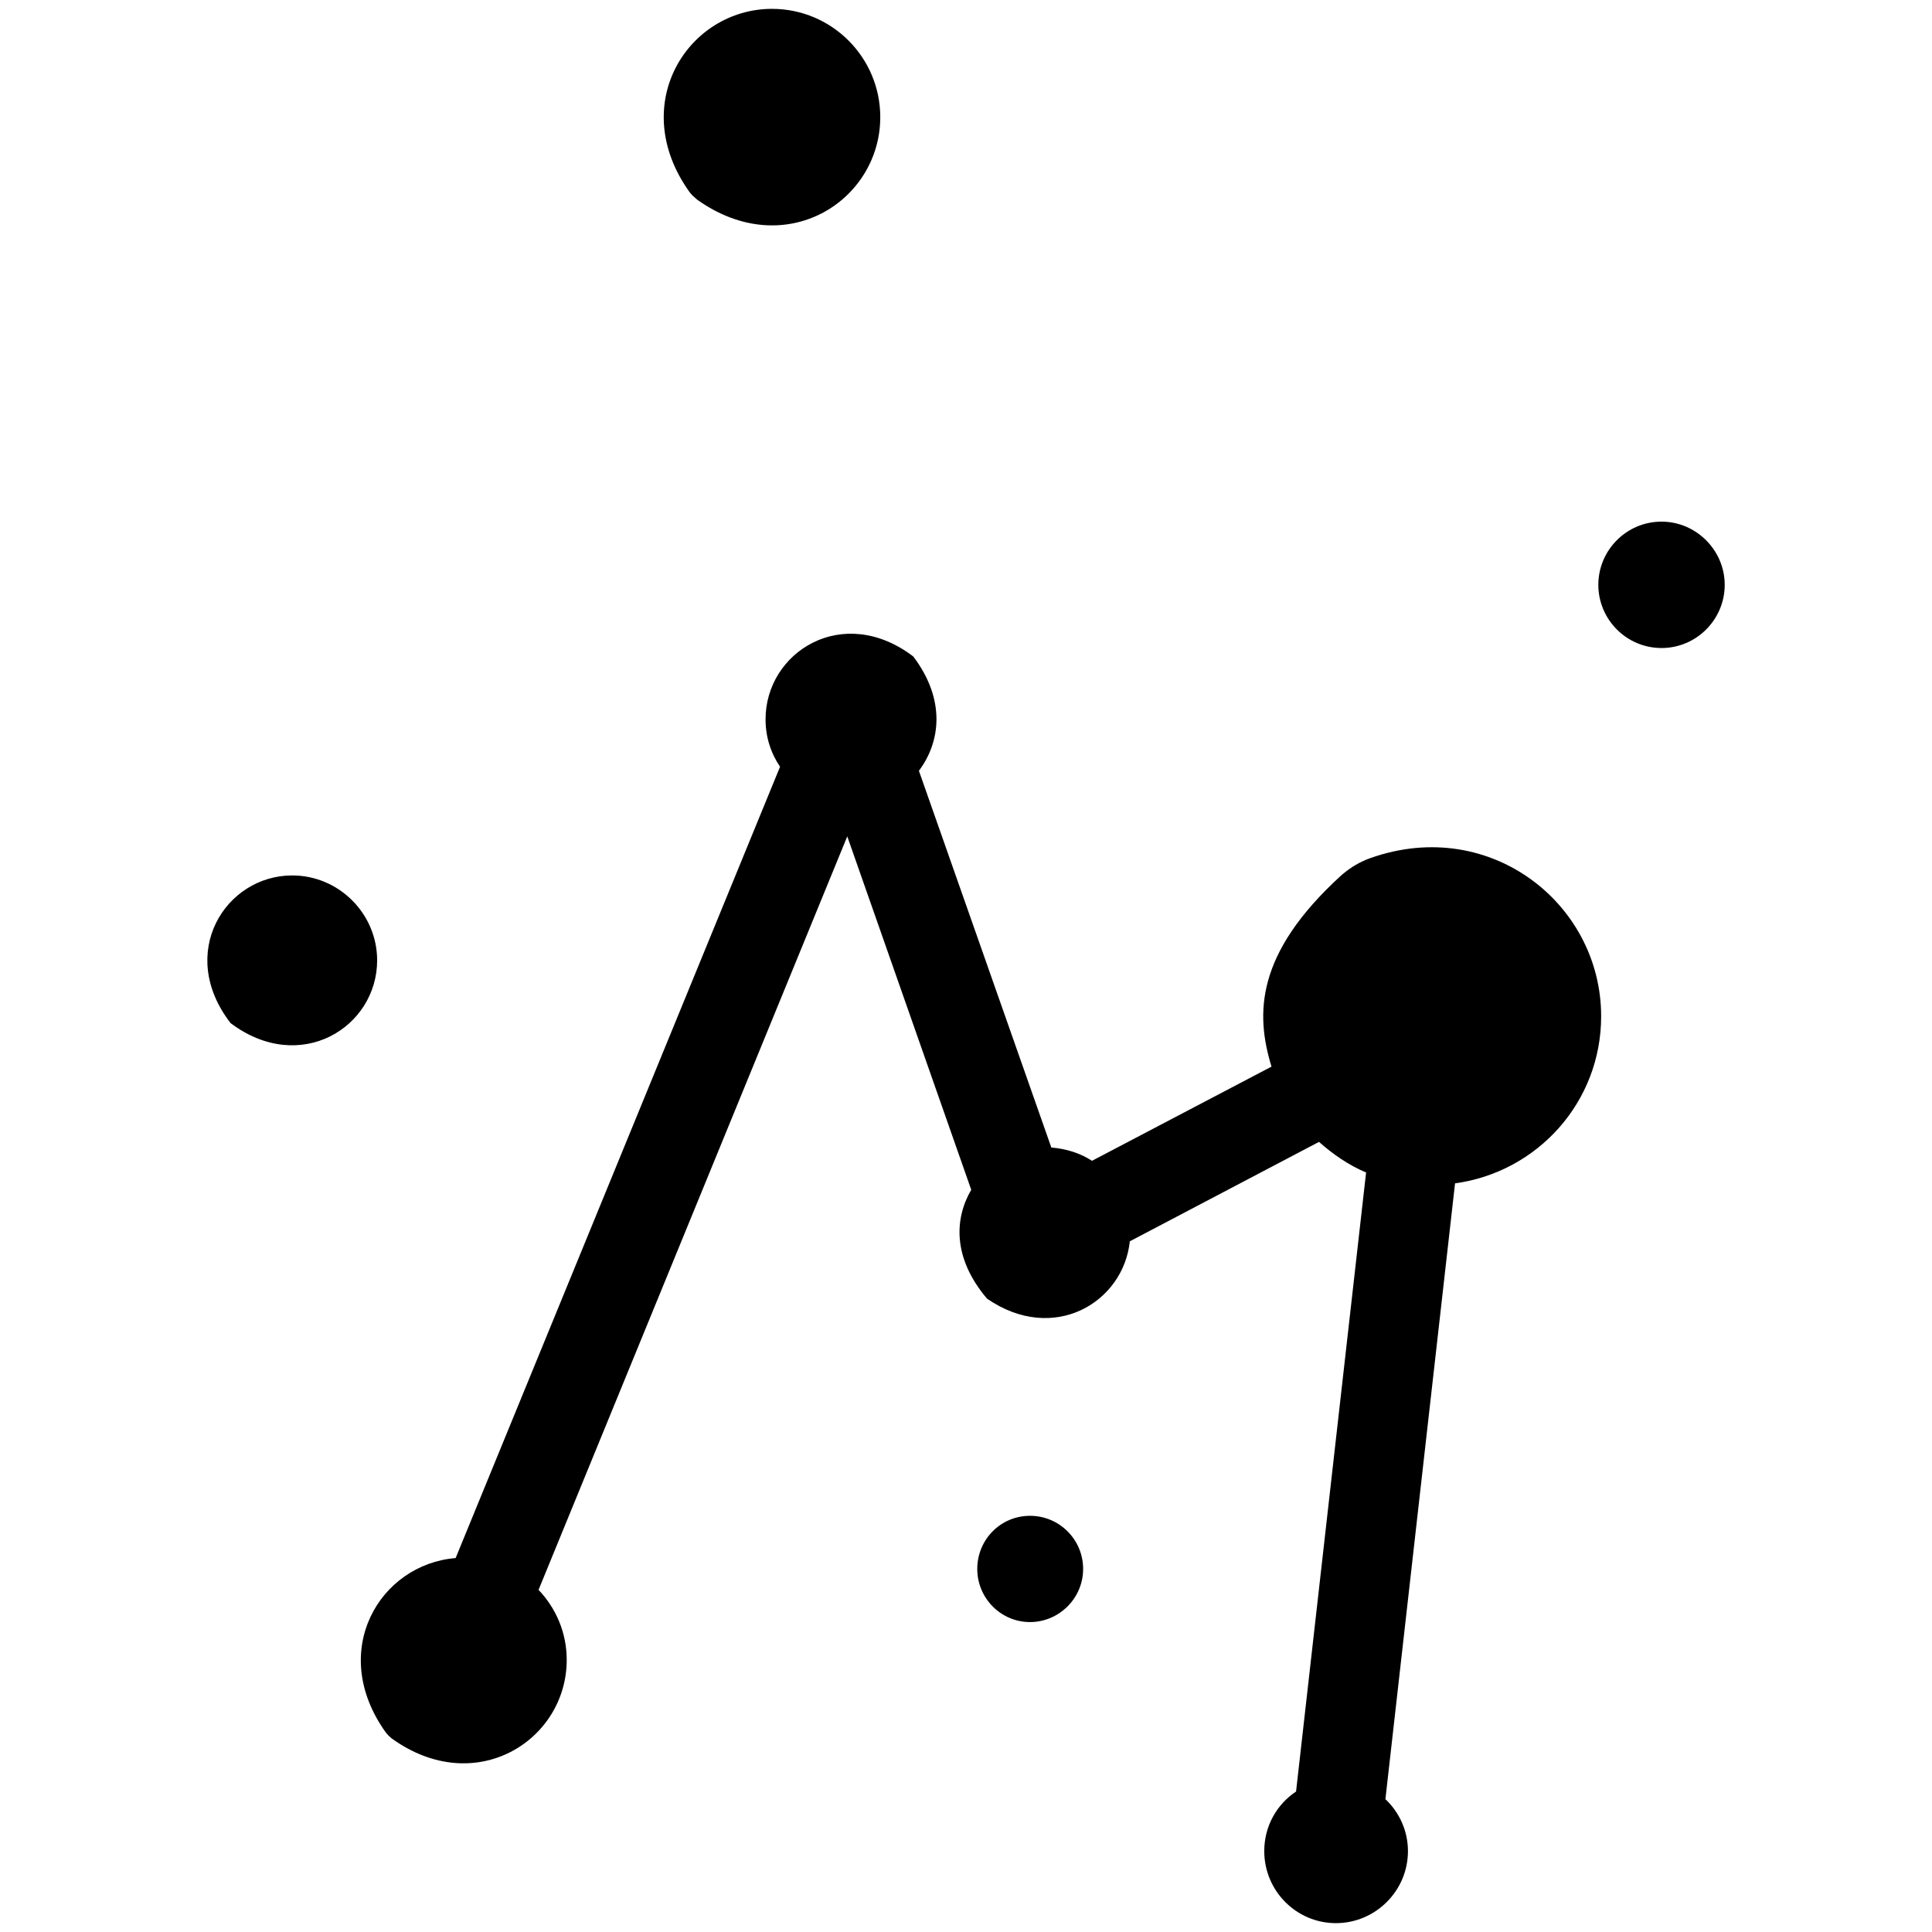 <svg xmlns="http://www.w3.org/2000/svg" version="1.1" xmlns:xlink="http://www.w3.org/1999/xlink" xmlns:svgjs="http://svgjs.dev/svgjs" width="48" height="48"><svg id="SvgjsSvg1005" data-name="Ebene 1" xmlns="http://www.w3.org/2000/svg" viewBox="0 0 48 48">
  <path d="M33.92,21.37c-.22.09-.43.23-.61.39-2.12,1.94-2.12,3.43-1.72,4.74l-4.46,2.34c-.29-.19-.64-.3-1.01-.33l-3.29-9.36c.54-.72.67-1.77-.14-2.84,0,0,0,0,0,0-1.75-1.33-3.67-.11-3.67,1.56,0,.44.13.84.36,1.18l-8.06,19.66c-1.88.15-3.19,2.31-1.73,4.34.04.05.09.1.14.14,2.08,1.5,4.35.05,4.35-1.95,0-.68-.27-1.29-.7-1.74l7.67-18.72,3.08,8.78c-.42.72-.46,1.69.38,2.69,0,0,.01.01.02.02,1.65,1.13,3.38.09,3.54-1.43l4.7-2.47c.35.31.74.58,1.17.76l-1.74,15.38c-.48.32-.79.86-.79,1.48,0,.99.8,1.79,1.78,1.79s1.79-.8,1.79-1.79c0-.51-.22-.97-.56-1.29l1.73-15.3c2.05-.28,3.63-2.02,3.63-4.15,0-2.85-2.86-5.05-5.87-3.88Z"></path>
  <path d="M17.32,4.96c2.19,1.56,4.55.03,4.55-2.05,0-1.48-1.2-2.69-2.69-2.69-2.08,0-3.61,2.37-2.05,4.55.05.07.12.13.18.18Z"></path>
  <path d="M7.26,21.75c-1.66,0-2.88,1.93-1.53,3.67,1.73,1.3,3.64.1,3.64-1.56,0-1.16-.95-2.11-2.11-2.11Z"></path>
  <path d="M41.28,12.96c-.87,0-1.57.71-1.57,1.57s.7,1.57,1.57,1.57,1.57-.71,1.57-1.57-.71-1.57-1.57-1.57Z"></path>
  <path d="M25.59,37.66c-.73,0-1.31.59-1.31,1.32s.59,1.32,1.31,1.32,1.32-.59,1.32-1.32-.59-1.32-1.32-1.32Z"></path>
</svg><style>@media (prefers-color-scheme: light) { :root { filter: none; } }
@media (prefers-color-scheme: dark) { :root { filter: none; } }
</style></svg>